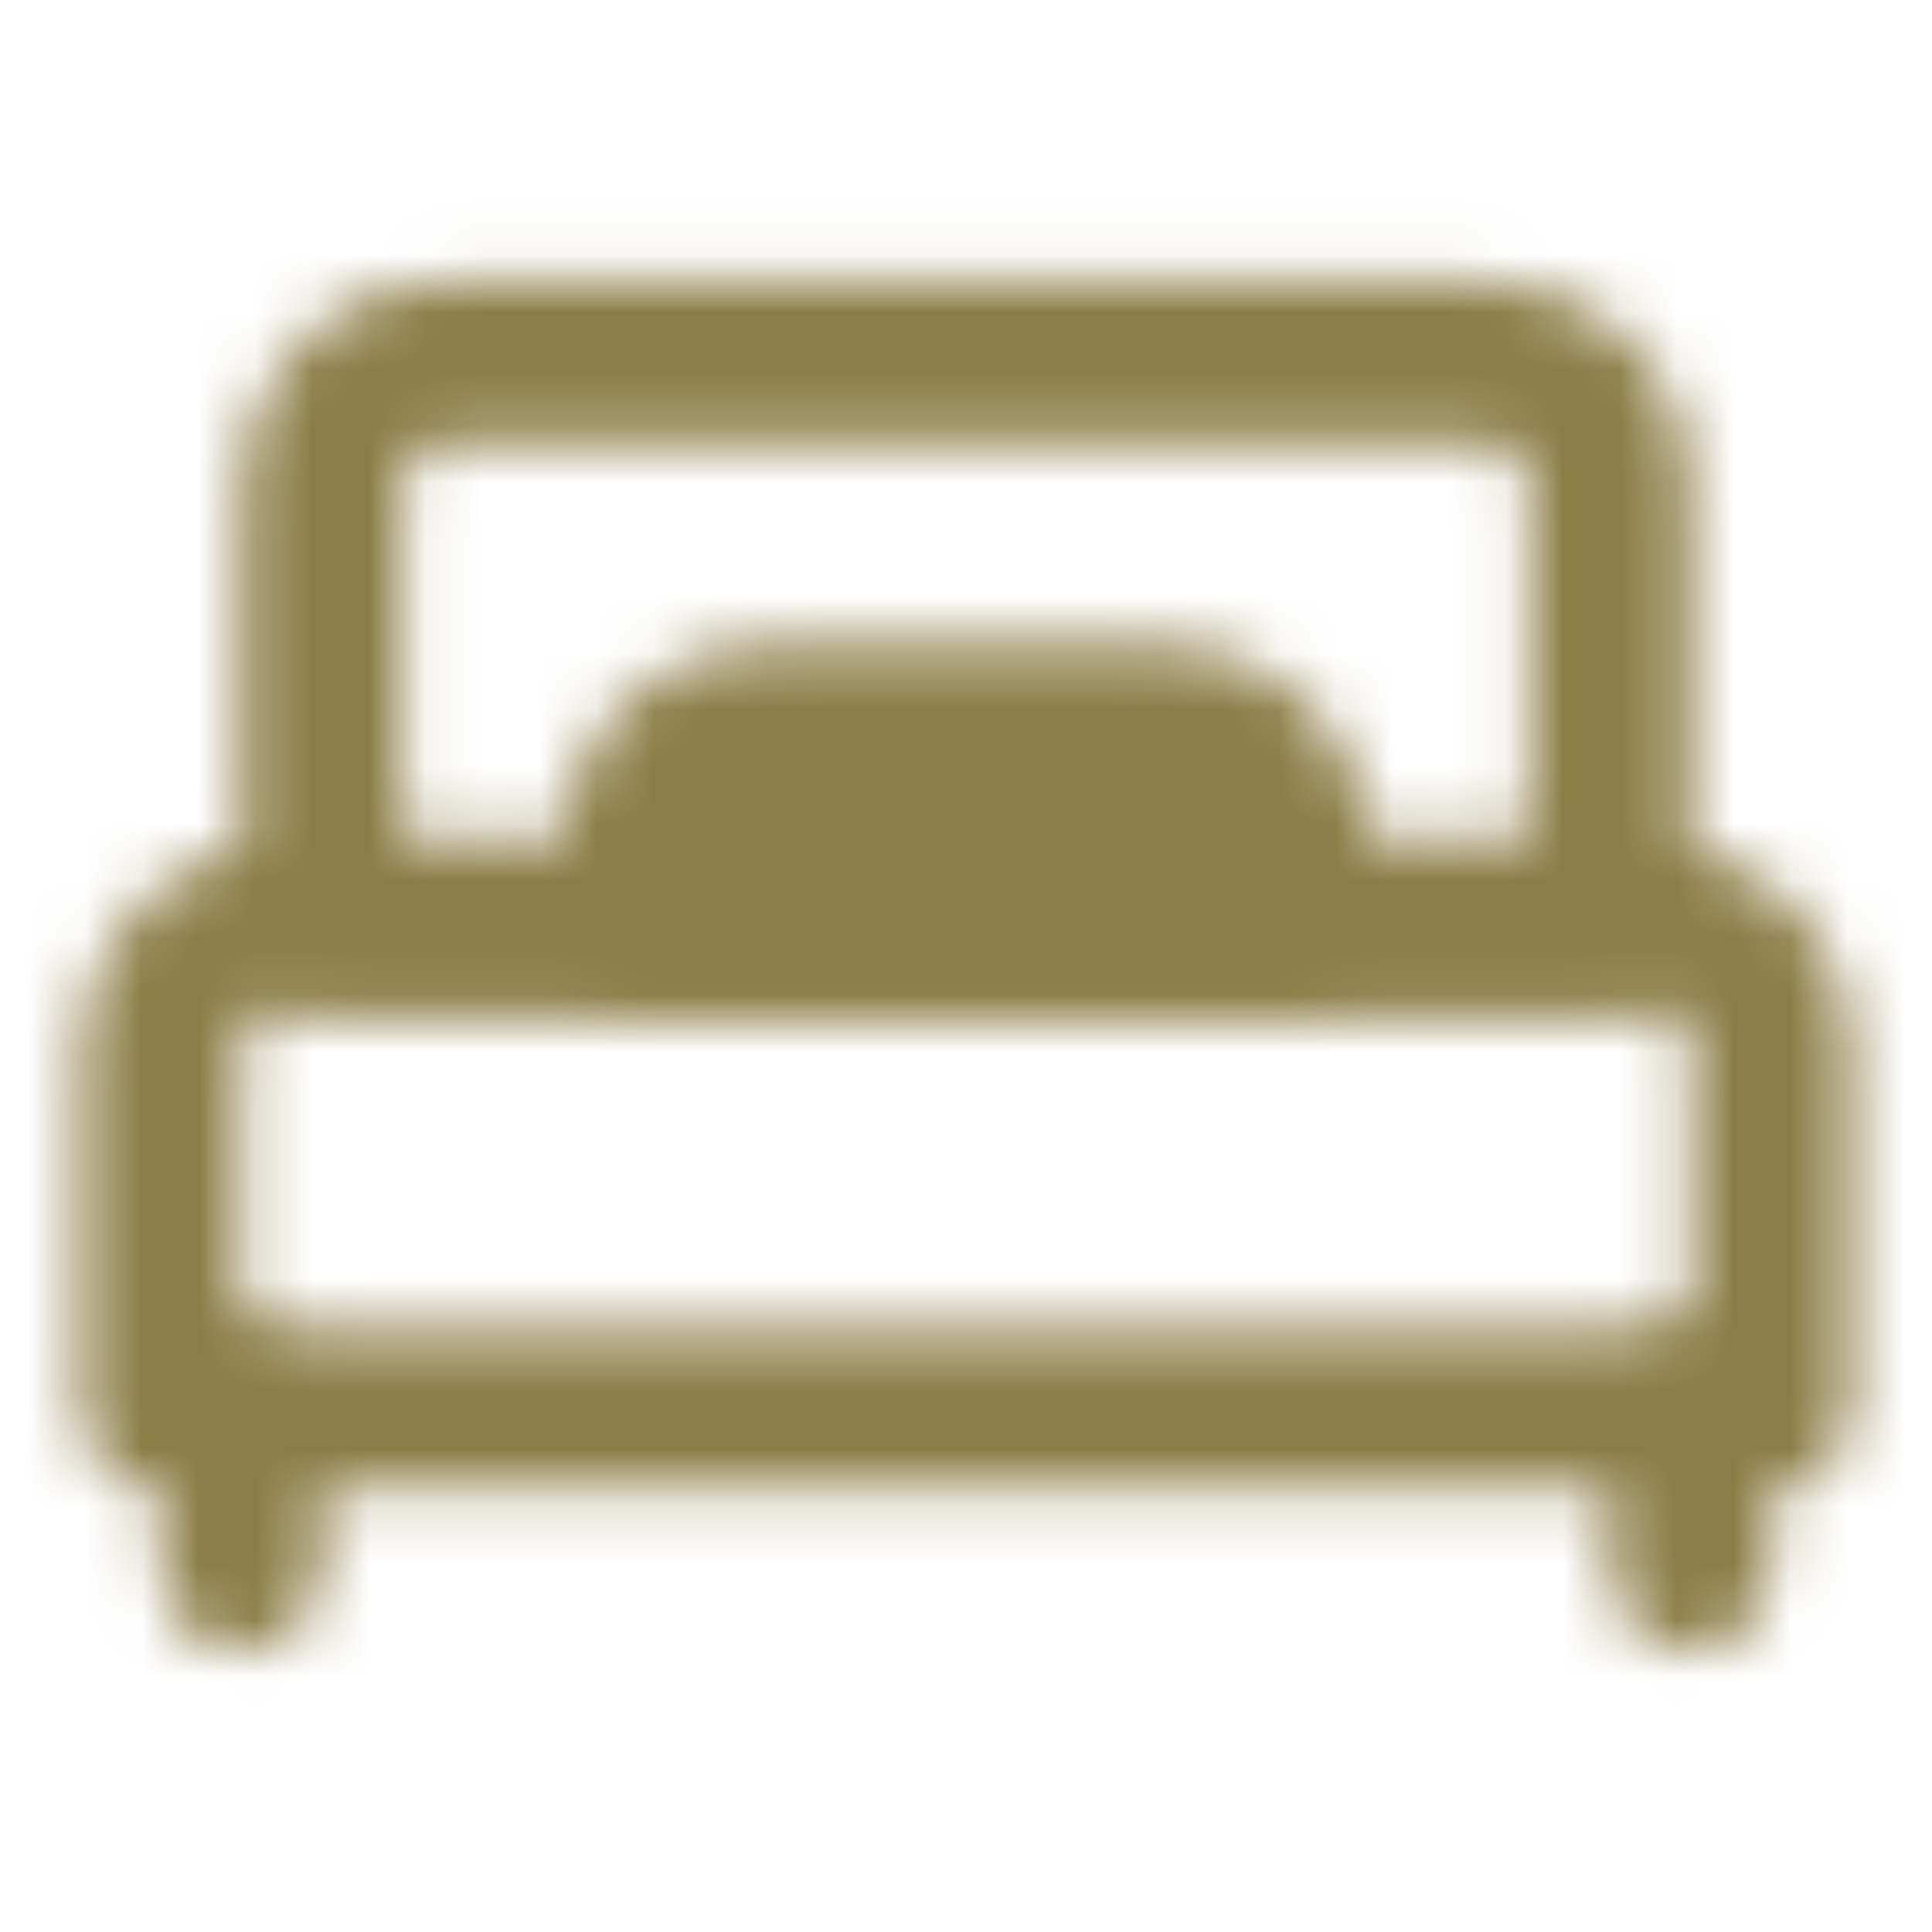 <svg xmlns="http://www.w3.org/2000/svg" width="34" height="34" viewBox="0 0 34 34" fill="none"><mask id="mask0_415_1386" style="mask-type:luminance" maskUnits="userSpaceOnUse" x="1" y="4" width="32" height="26"><path fill-rule="evenodd" clip-rule="evenodd" d="M7.791 7.792C7.603 7.792 7.423 7.866 7.29 7.999C7.158 8.132 7.083 8.312 7.083 8.5V14.875H26.916V8.5C26.916 8.312 26.842 8.132 26.709 7.999C26.576 7.866 26.396 7.792 26.208 7.792H7.791ZM5.287 5.996C5.951 5.331 6.852 4.958 7.791 4.958H26.208C27.147 4.958 28.048 5.331 28.712 5.996C29.377 6.66 29.75 7.561 29.75 8.5V16.292C29.75 17.074 29.115 17.708 28.333 17.708H5.666C4.884 17.708 4.25 17.074 4.25 16.292V8.5C4.25 7.561 4.623 6.66 5.287 5.996ZM4.25 23.375C5.032 23.375 5.666 24.009 5.666 24.792V27.625C5.666 28.407 5.032 29.042 4.25 29.042C3.467 29.042 2.833 28.407 2.833 27.625V24.792C2.833 24.009 3.467 23.375 4.25 23.375ZM29.75 23.375C30.532 23.375 31.166 24.009 31.166 24.792V27.625C31.166 28.407 30.532 29.042 29.75 29.042C28.967 29.042 28.333 28.407 28.333 27.625V24.792C28.333 24.009 28.967 23.375 29.75 23.375Z" fill="white"></path><path d="M20.541 12.75H13.458C12.894 12.75 12.354 12.974 11.955 13.372C11.557 13.771 11.333 14.311 11.333 14.875V16.292H22.666V14.875C22.666 14.311 22.442 13.771 22.044 13.372C21.645 12.974 21.105 12.75 20.541 12.75Z" fill="#555555"></path><path fill-rule="evenodd" clip-rule="evenodd" d="M10.954 12.371C11.618 11.706 12.519 11.333 13.458 11.333H20.541C21.481 11.333 22.382 11.706 23.046 12.371C23.71 13.035 24.083 13.936 24.083 14.875V16.292C24.083 17.074 23.449 17.708 22.666 17.708H11.333C10.551 17.708 9.916 17.074 9.916 16.292V14.875C9.916 13.936 10.29 13.035 10.954 12.371ZM13.458 14.167C13.27 14.167 13.09 14.241 12.957 14.374C12.825 14.507 12.75 14.687 12.75 14.875H21.25C21.25 14.687 21.175 14.507 21.042 14.374C20.91 14.241 20.729 14.167 20.541 14.167H13.458Z" fill="white"></path><path fill-rule="evenodd" clip-rule="evenodd" d="M4.958 17.708C4.77 17.708 4.59 17.783 4.457 17.916C4.324 18.049 4.25 18.229 4.25 18.417V23.375H29.75V18.417C29.75 18.229 29.675 18.049 29.542 17.916C29.41 17.783 29.229 17.708 29.041 17.708H4.958ZM2.454 15.912C3.118 15.248 4.019 14.875 4.958 14.875H29.041C29.981 14.875 30.882 15.248 31.546 15.912C32.21 16.576 32.583 17.477 32.583 18.417V24.792C32.583 25.574 31.949 26.208 31.166 26.208H2.833C2.051 26.208 1.417 25.574 1.417 24.792V18.417C1.417 17.477 1.79 16.576 2.454 15.912Z" fill="white"></path></mask><g mask="url(#mask0_415_1386)"><path d="M0 0H34V34H0V0Z" fill="#8C7D47"></path></g></svg>